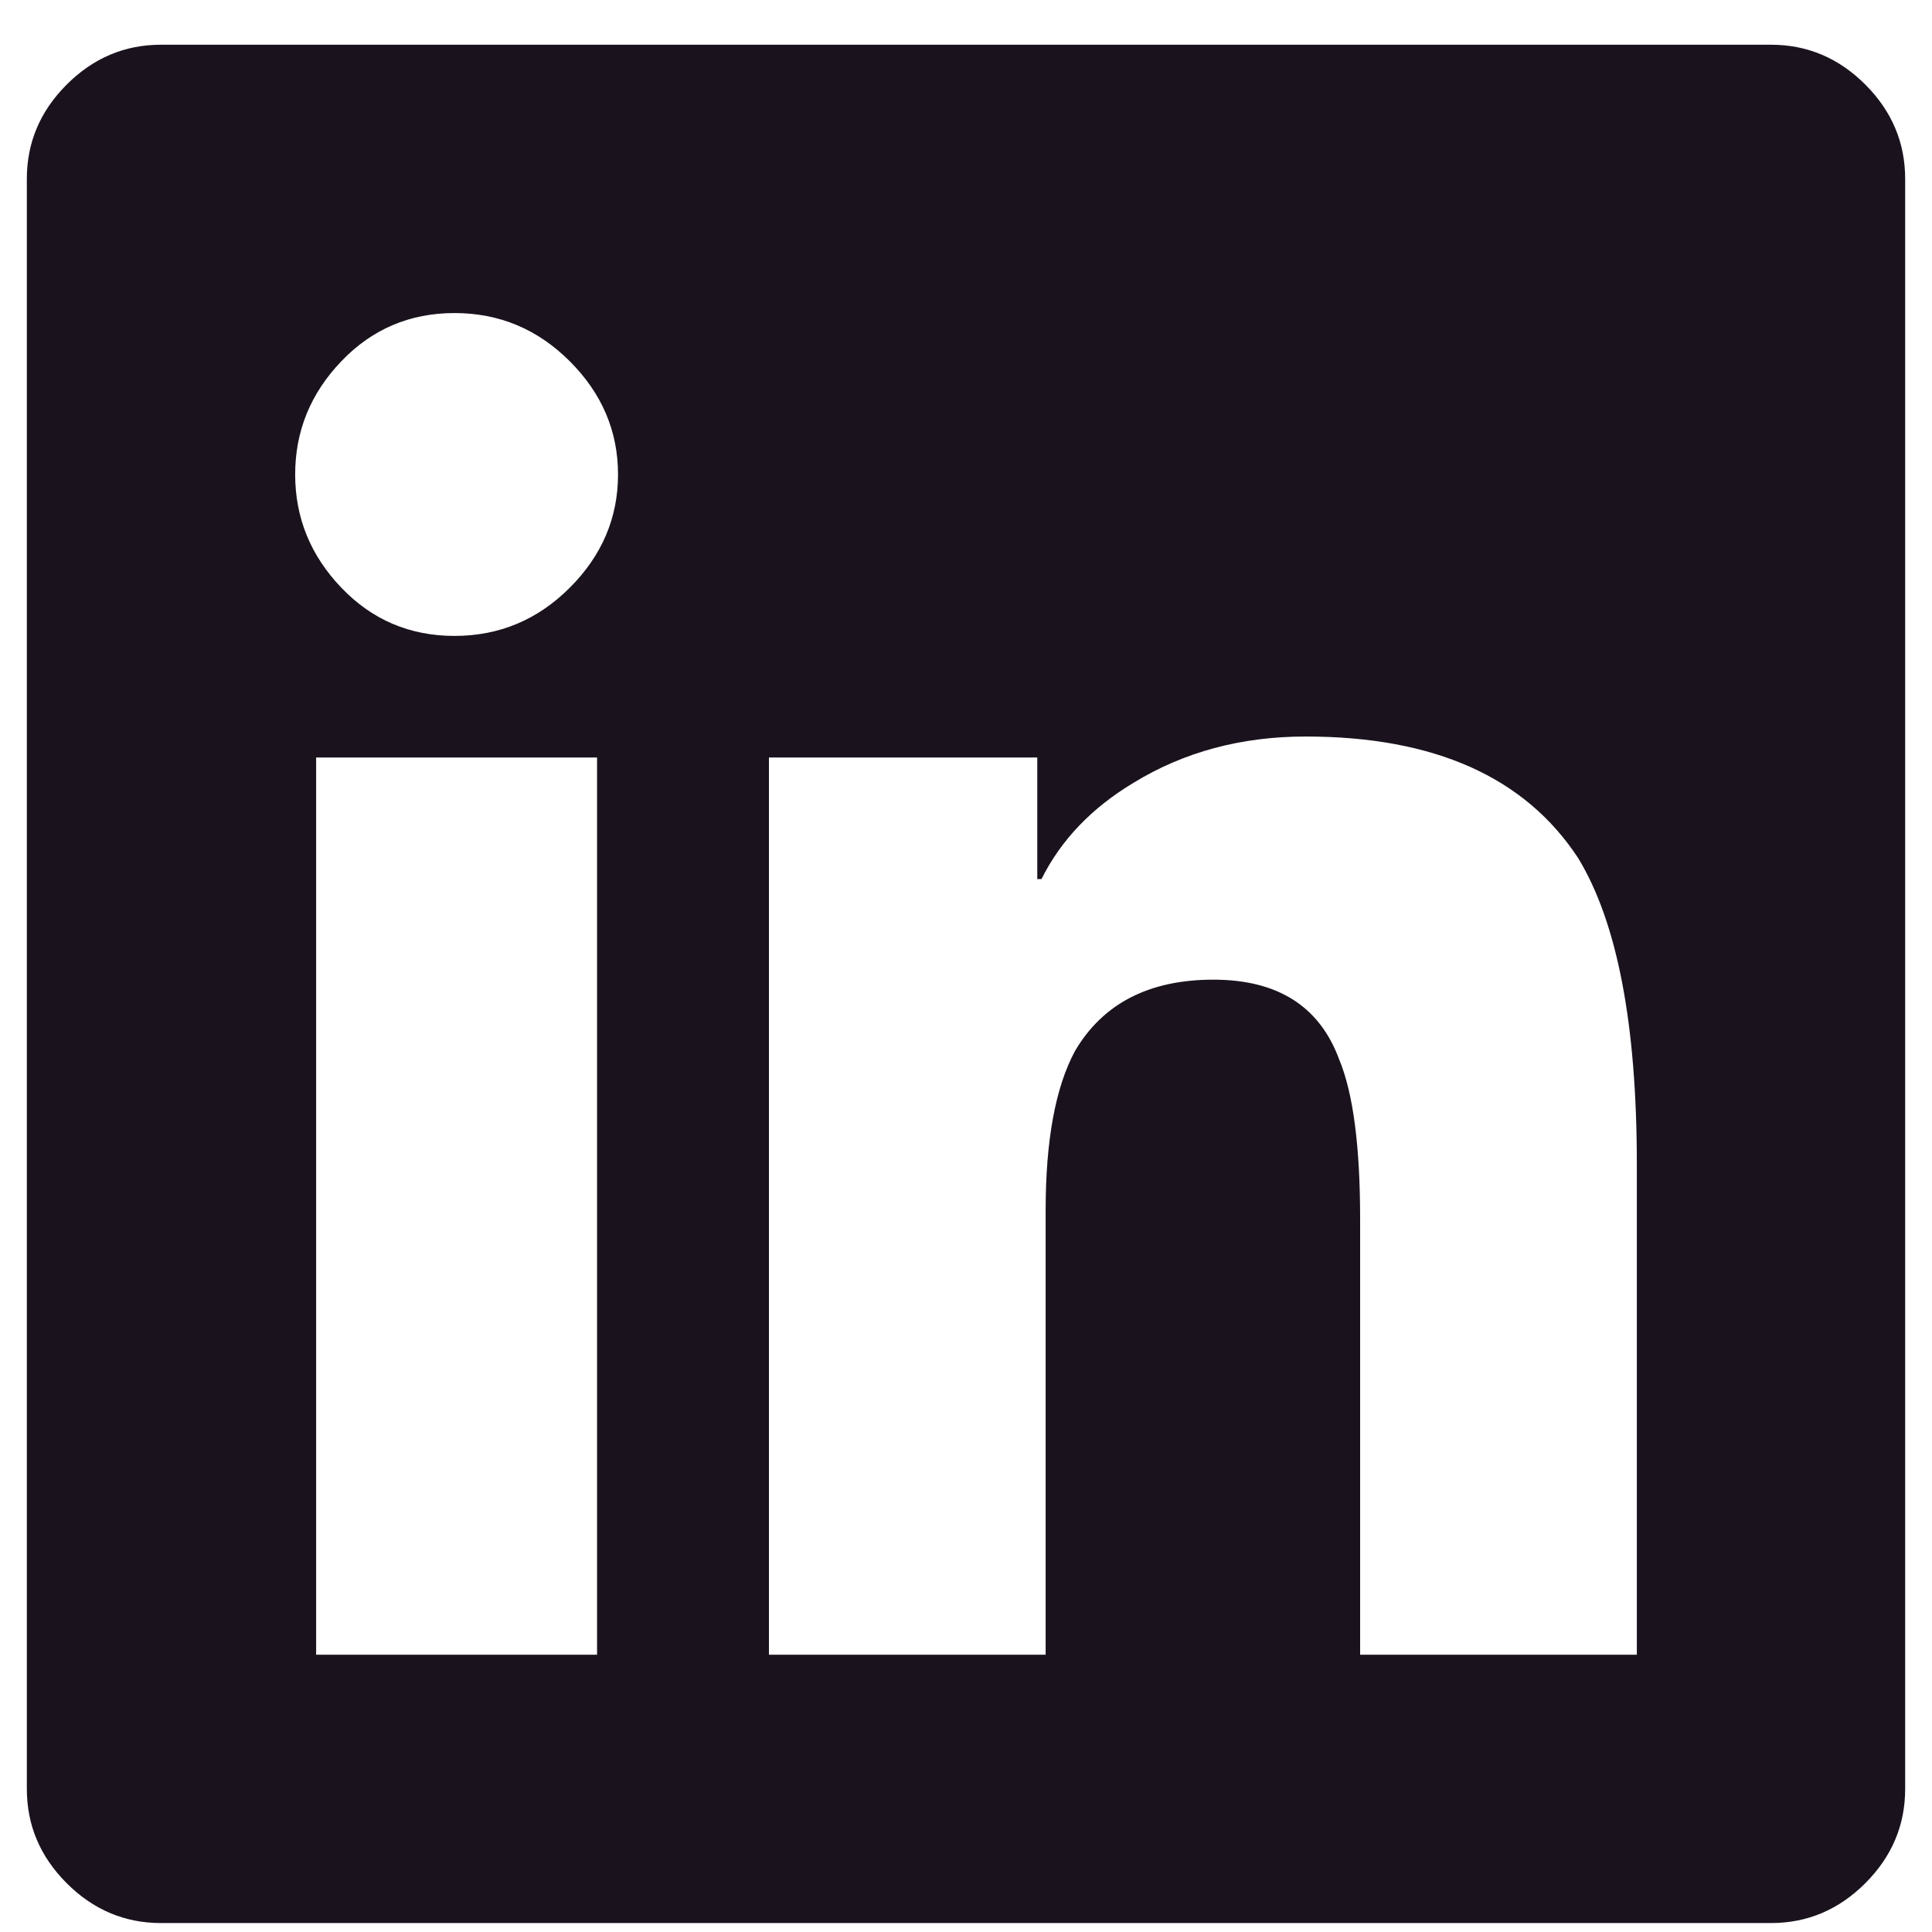 <svg xmlns="http://www.w3.org/2000/svg" width="27" height="27" viewBox="0 0 27 27">
  <g id="Page-1" fill="none" fill-rule="evenodd" stroke="none" stroke-width="1">
    <g id="Desktop-Landscape" fill="#1A131E" transform="translate(-129 -3687)">
      <g id="footer" transform="translate(-15 3662)">
        <g id="social" transform="translate(39 25)">
          <path id="linkedin" d="M129.75,0.625 C130.258,0.625 130.697,0.811 131.068,1.182 C131.439,1.553 131.625,1.992 131.625,2.5 L131.625,25 C131.625,25.508 131.439,25.947 131.068,26.318 C130.697,26.689 130.258,26.875 129.75,26.875 L107.25,26.875 C106.742,26.875 106.303,26.689 105.932,26.318 C105.561,25.947 105.375,25.508 105.375,25 L105.375,2.5 C105.375,1.992 105.561,1.553 105.932,1.182 C106.303,0.811 106.742,0.625 107.25,0.625 L129.75,0.625 Z M109.418,23.125 L113.344,23.125 L113.344,10.586 L109.418,10.586 L109.418,23.125 Z M111.352,8.887 C111.977,8.887 112.514,8.662 112.963,8.213 C113.412,7.764 113.637,7.236 113.637,6.631 C113.637,6.025 113.412,5.498 112.963,5.049 C112.514,4.6 111.977,4.375 111.352,4.375 C110.727,4.375 110.199,4.6 109.77,5.049 C109.34,5.498 109.125,6.025 109.125,6.631 C109.125,7.236 109.34,7.764 109.77,8.213 C110.199,8.662 110.727,8.887 111.352,8.887 Z M127.875,23.125 L127.875,16.27 C127.875,14.316 127.602,12.891 127.055,11.992 C126.312,10.859 125.043,10.293 123.246,10.293 C122.348,10.293 121.547,10.508 120.844,10.938 C120.258,11.289 119.828,11.738 119.555,12.285 L119.496,12.285 L119.496,10.586 L115.746,10.586 L115.746,23.125 L119.613,23.125 L119.613,16.914 C119.613,15.938 119.75,15.195 120.023,14.688 C120.414,14.023 121.059,13.691 121.957,13.691 C122.855,13.691 123.441,14.063 123.715,14.805 C123.91,15.273 124.008,16.016 124.008,17.031 L124.008,23.125 L127.875,23.125 Z"/>
        </g>
      </g>
    </g>
  </g>
</svg>
